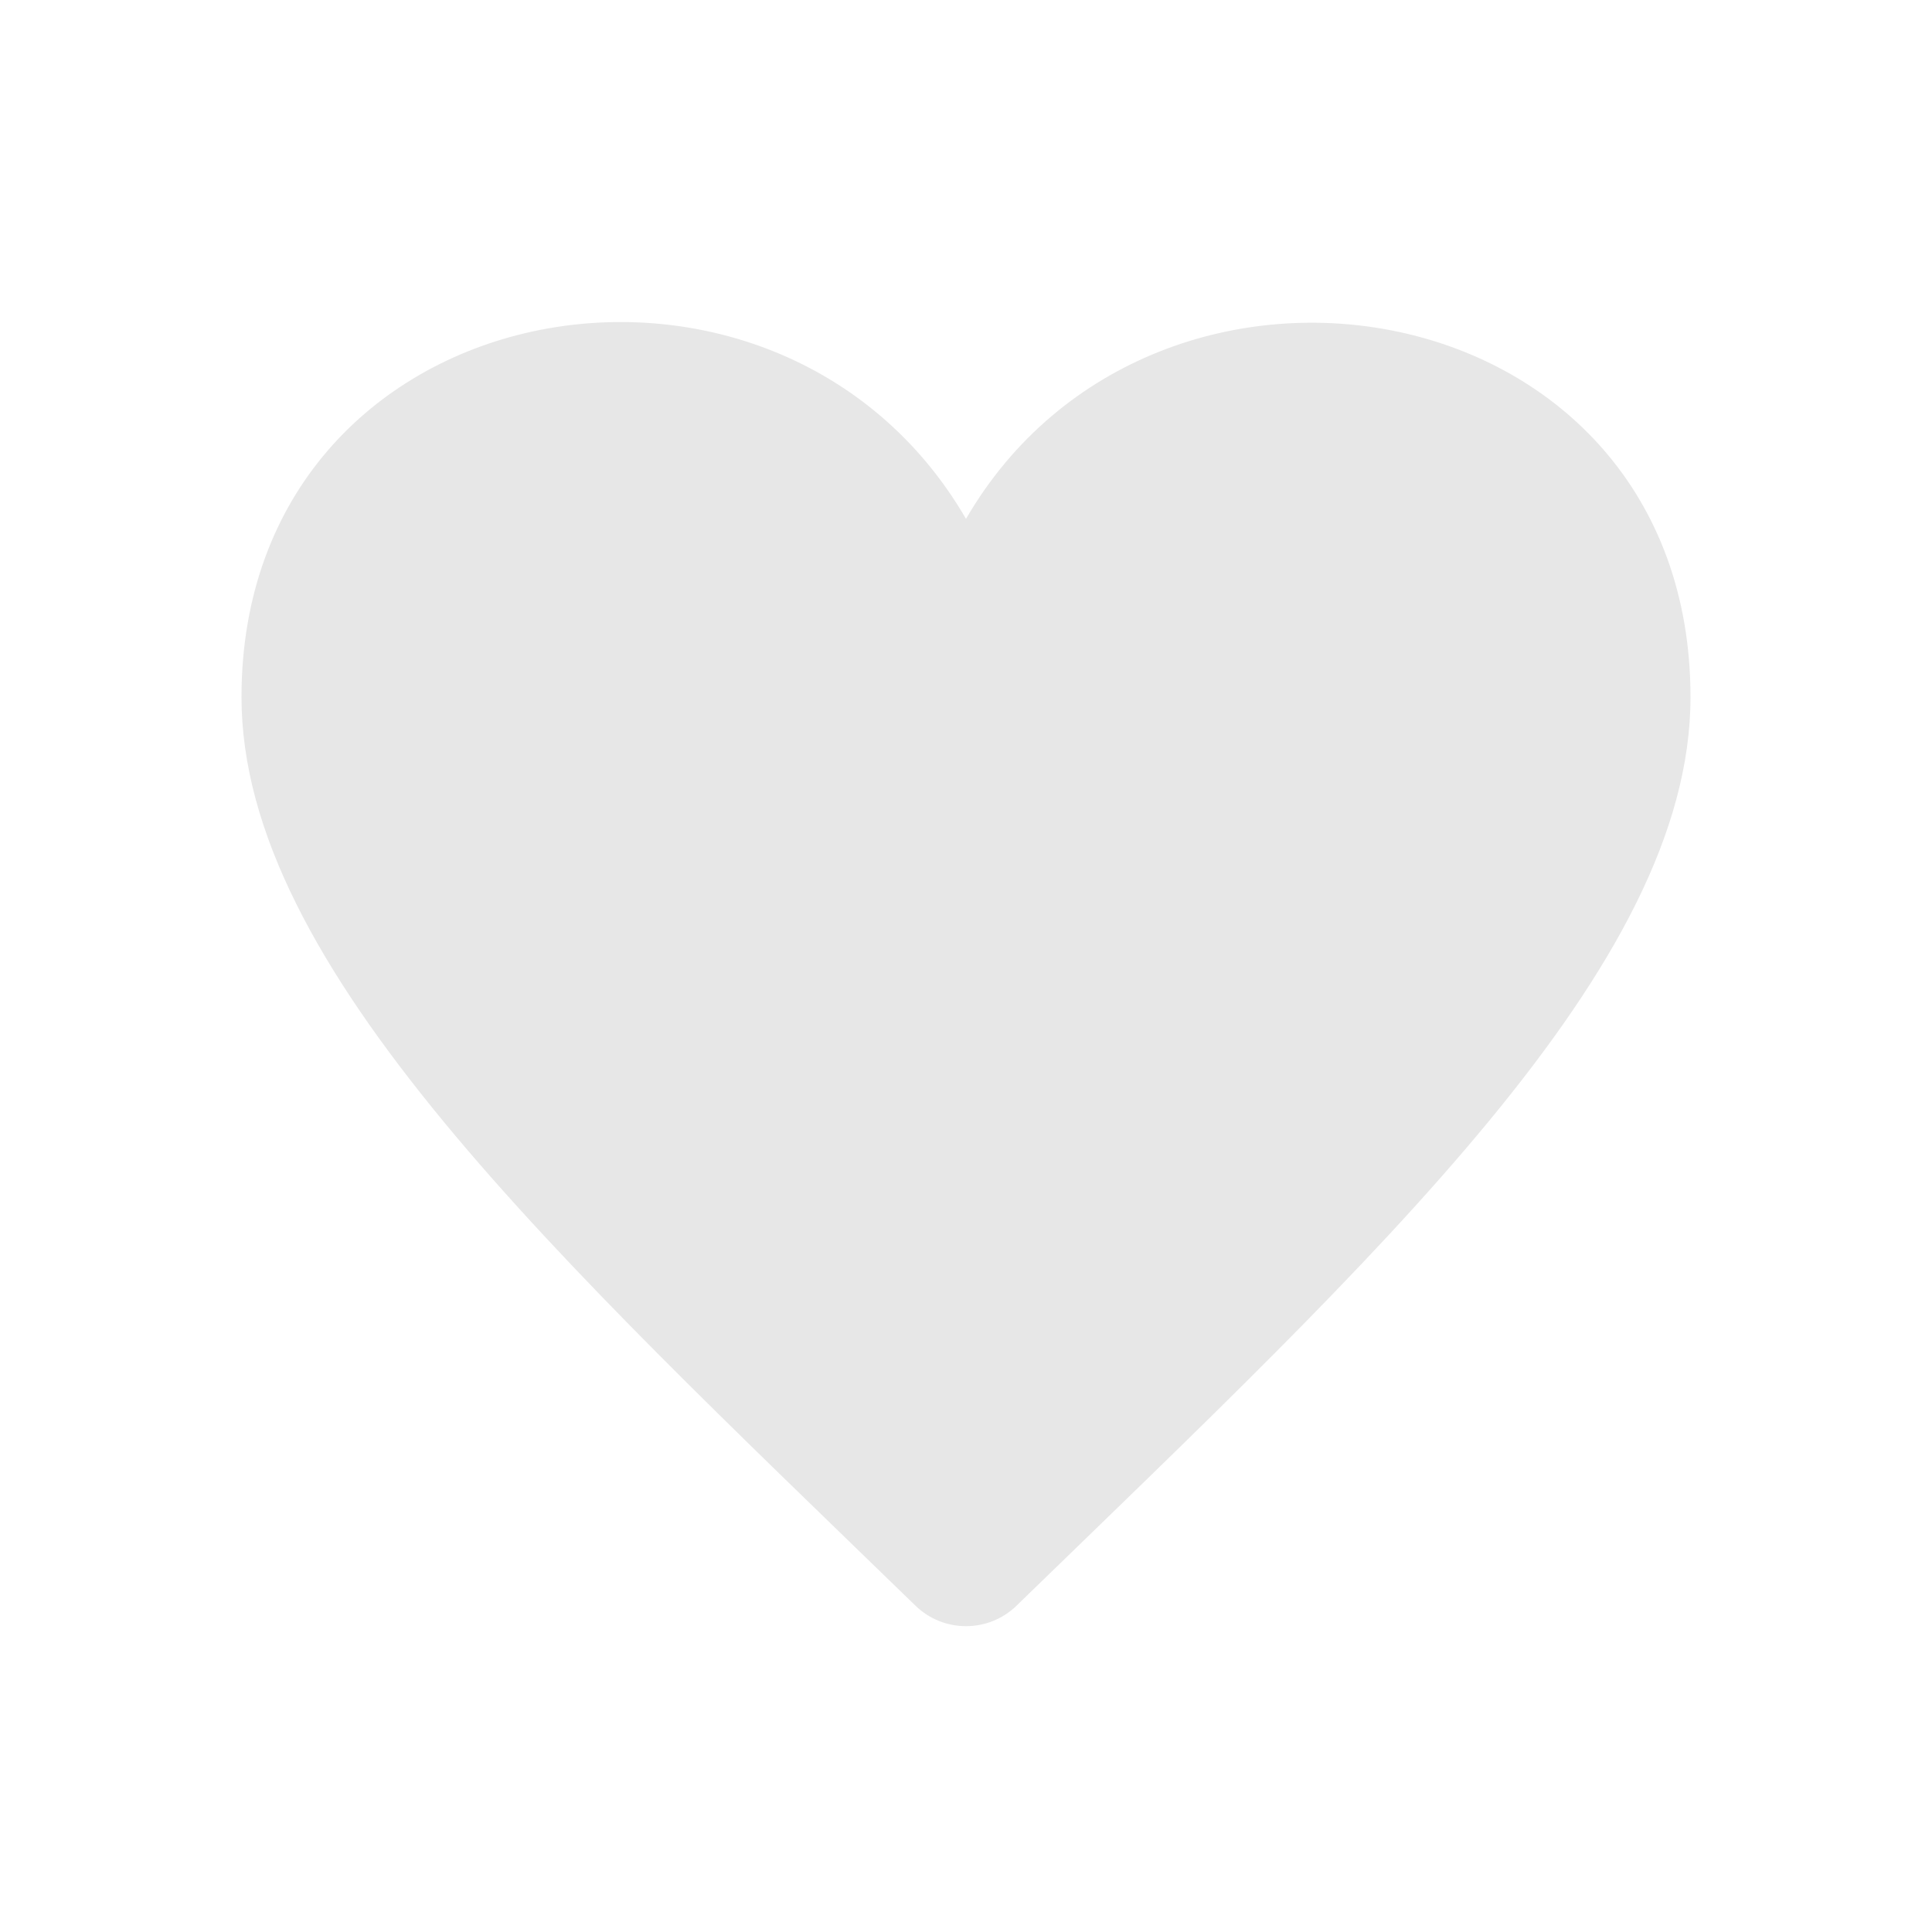 <svg width="20" height="20" viewBox="0 0 20 20" fill="none" xmlns="http://www.w3.org/2000/svg">
<g clip-path="url(#clip0_1716_3795)">
<path d="M10 5.371C8.032 1.983 2.5 2.972 2.5 7.217C2.5 10.011 5.759 13.012 9.477 16.622C9.623 16.764 9.812 16.834 10 16.834C10.188 16.834 10.377 16.764 10.523 16.622C14.255 12.998 17.5 10.011 17.5 7.217C17.5 2.958 11.953 2.009 10 5.371Z" fill="#E7E7E7"/>
</g>
<defs>
<clipPath id="clip0_1716_3795">
<rect width="20" height="20" fill="white"/>
</clipPath>
</defs>
</svg>
